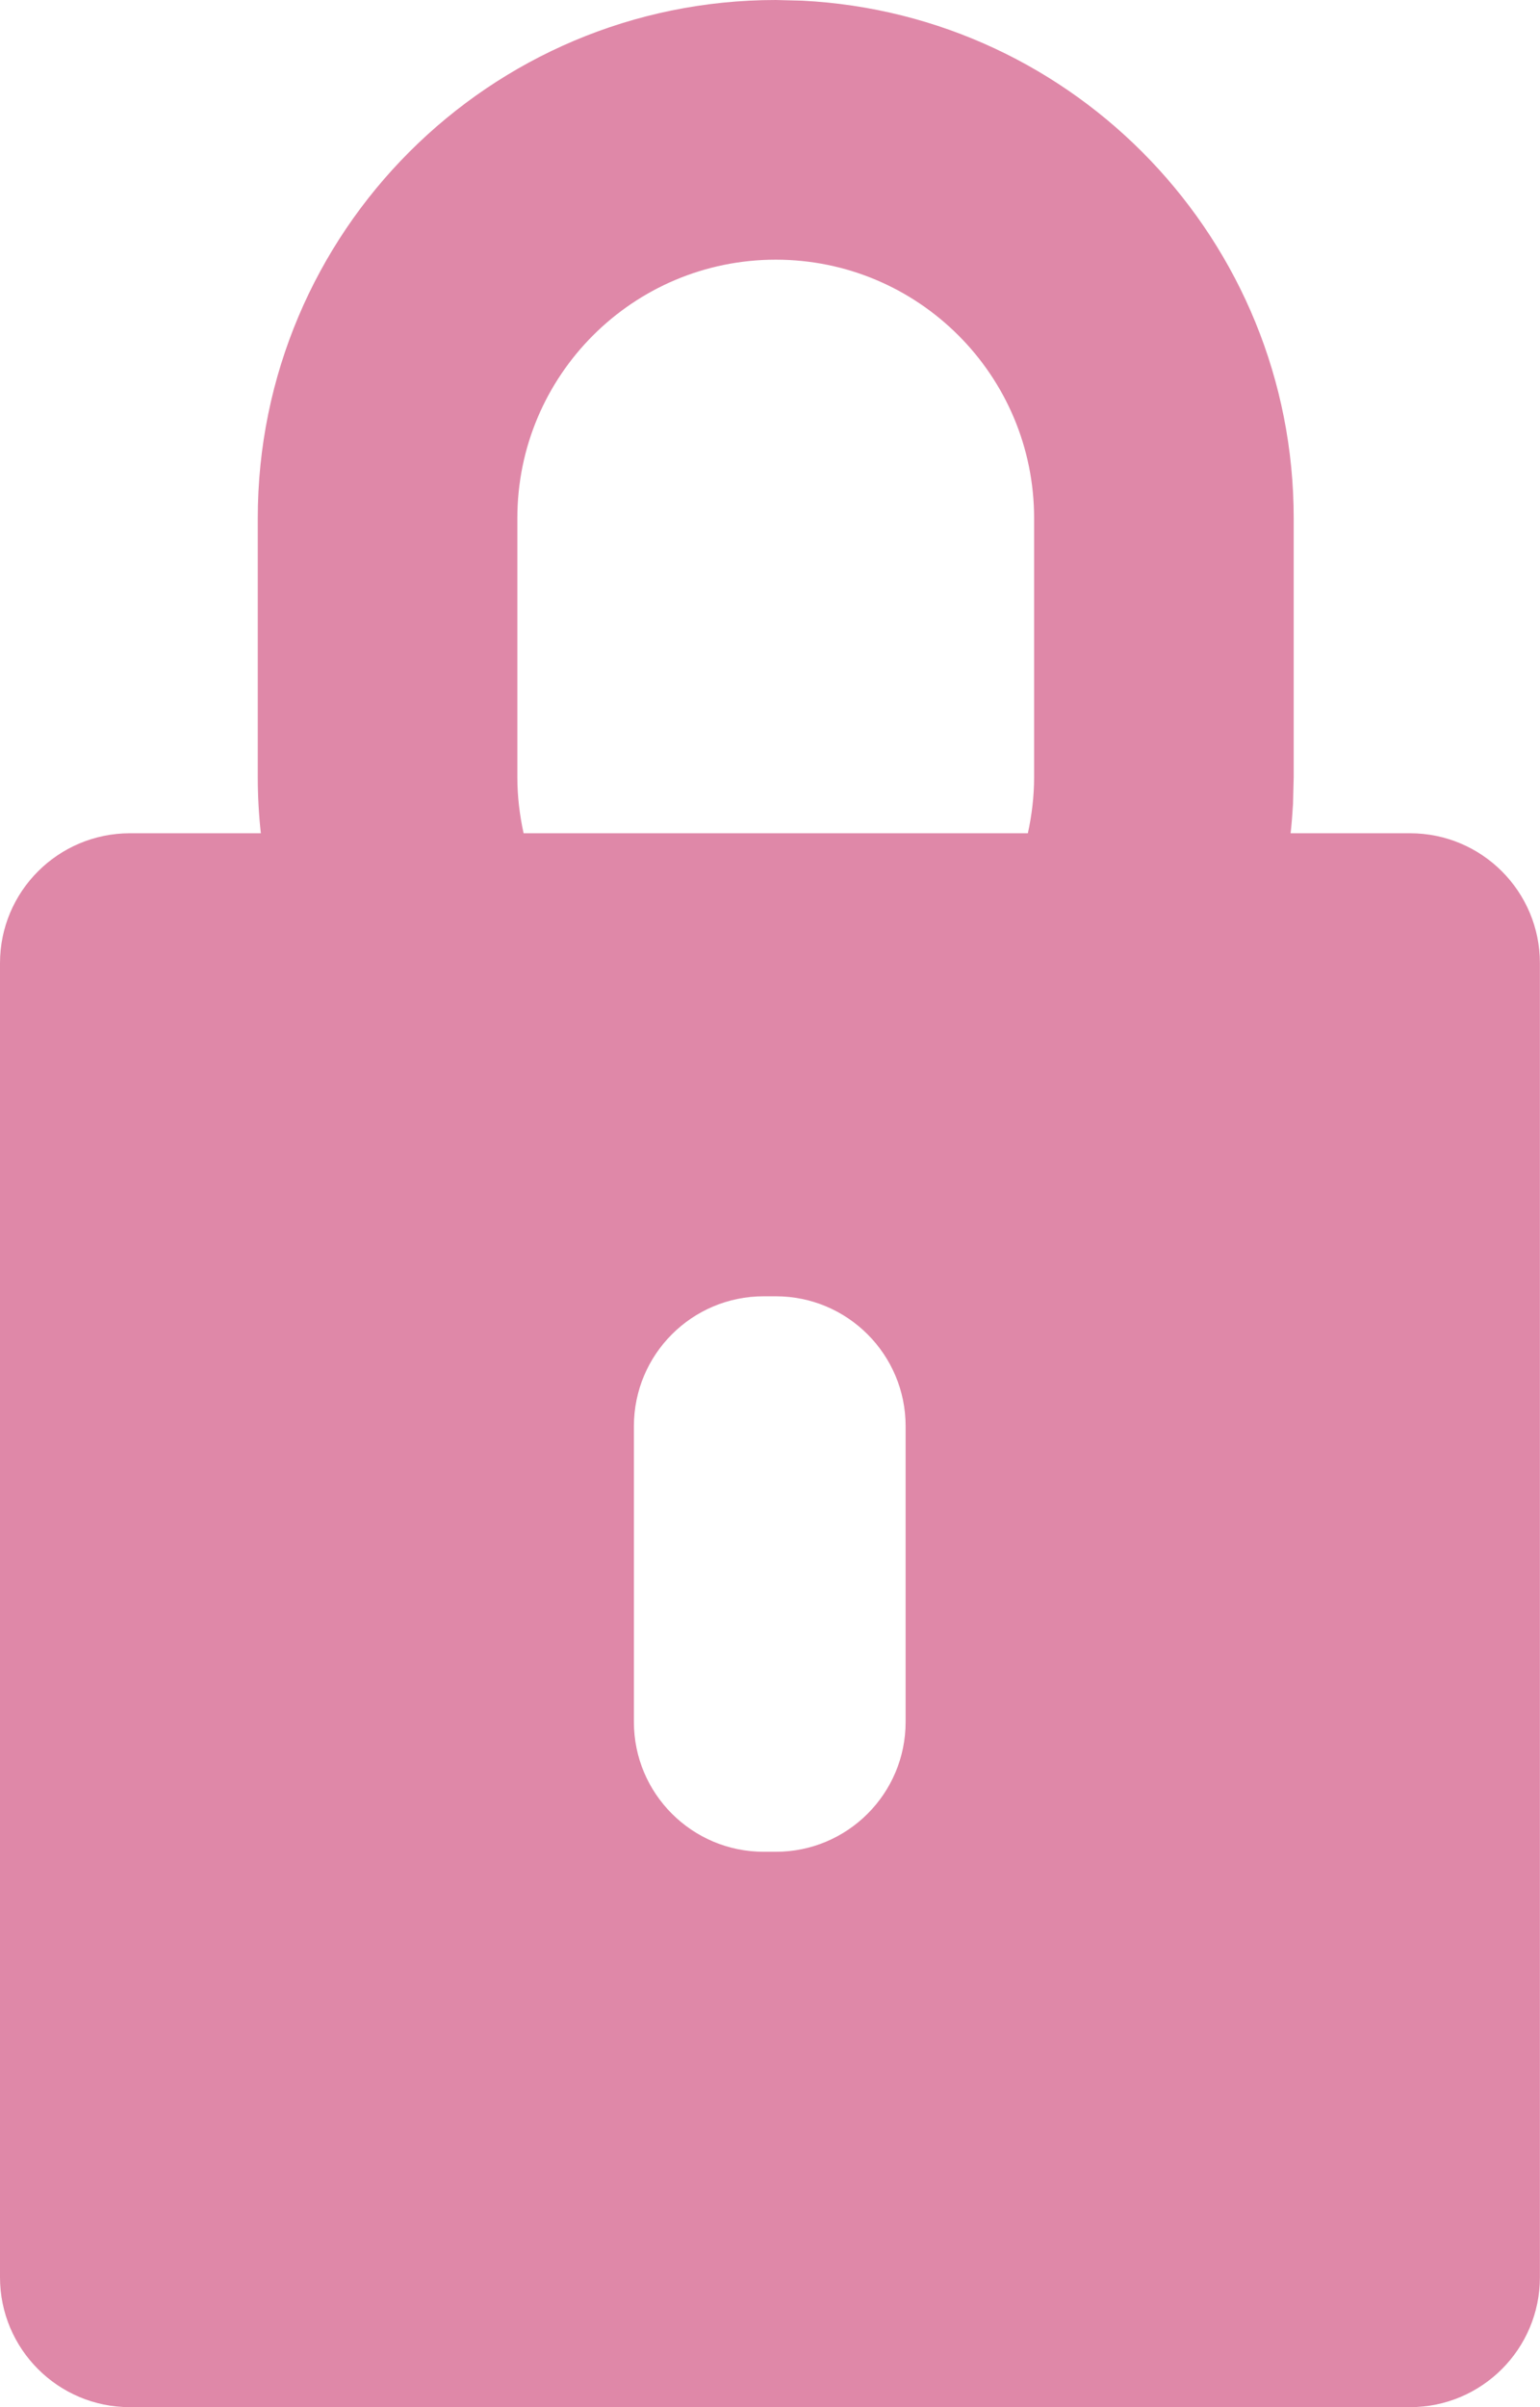 <svg xmlns="http://www.w3.org/2000/svg" fill="none" viewBox="0 0 16 25" height="25" width="16">
<path fill="#DF88A8" d="M8.336 0.007C11.18 0.151 13.441 2.502 13.441 5.382V8.072L13.434 8.35C13.428 8.452 13.42 8.554 13.409 8.654H14.65C15.395 8.654 15.999 9.258 15.999 10.003V23.651C15.999 24.396 15.395 25 14.65 25H1.349C0.604 25 0 24.396 0 23.651V10.003C1.28858e-05 9.258 0.604 8.655 1.349 8.654H2.71C2.689 8.463 2.678 8.269 2.678 8.072V5.382C2.678 2.41 5.087 3.90465e-05 8.06 0L8.336 0.007ZM7.934 13.463C7.189 13.463 6.586 14.067 6.586 14.812V17.884C6.586 18.628 7.19 19.232 7.935 19.232H8.061C8.805 19.232 9.409 18.628 9.409 17.884V14.812C9.409 14.067 8.805 13.463 8.061 13.463H7.934ZM8.06 2.697C6.577 2.697 5.375 3.899 5.375 5.382V8.072C5.375 8.272 5.399 8.467 5.44 8.654H10.679C10.72 8.467 10.744 8.272 10.744 8.072V5.382C10.744 3.899 9.542 2.697 8.06 2.697Z"></path>
</svg>
